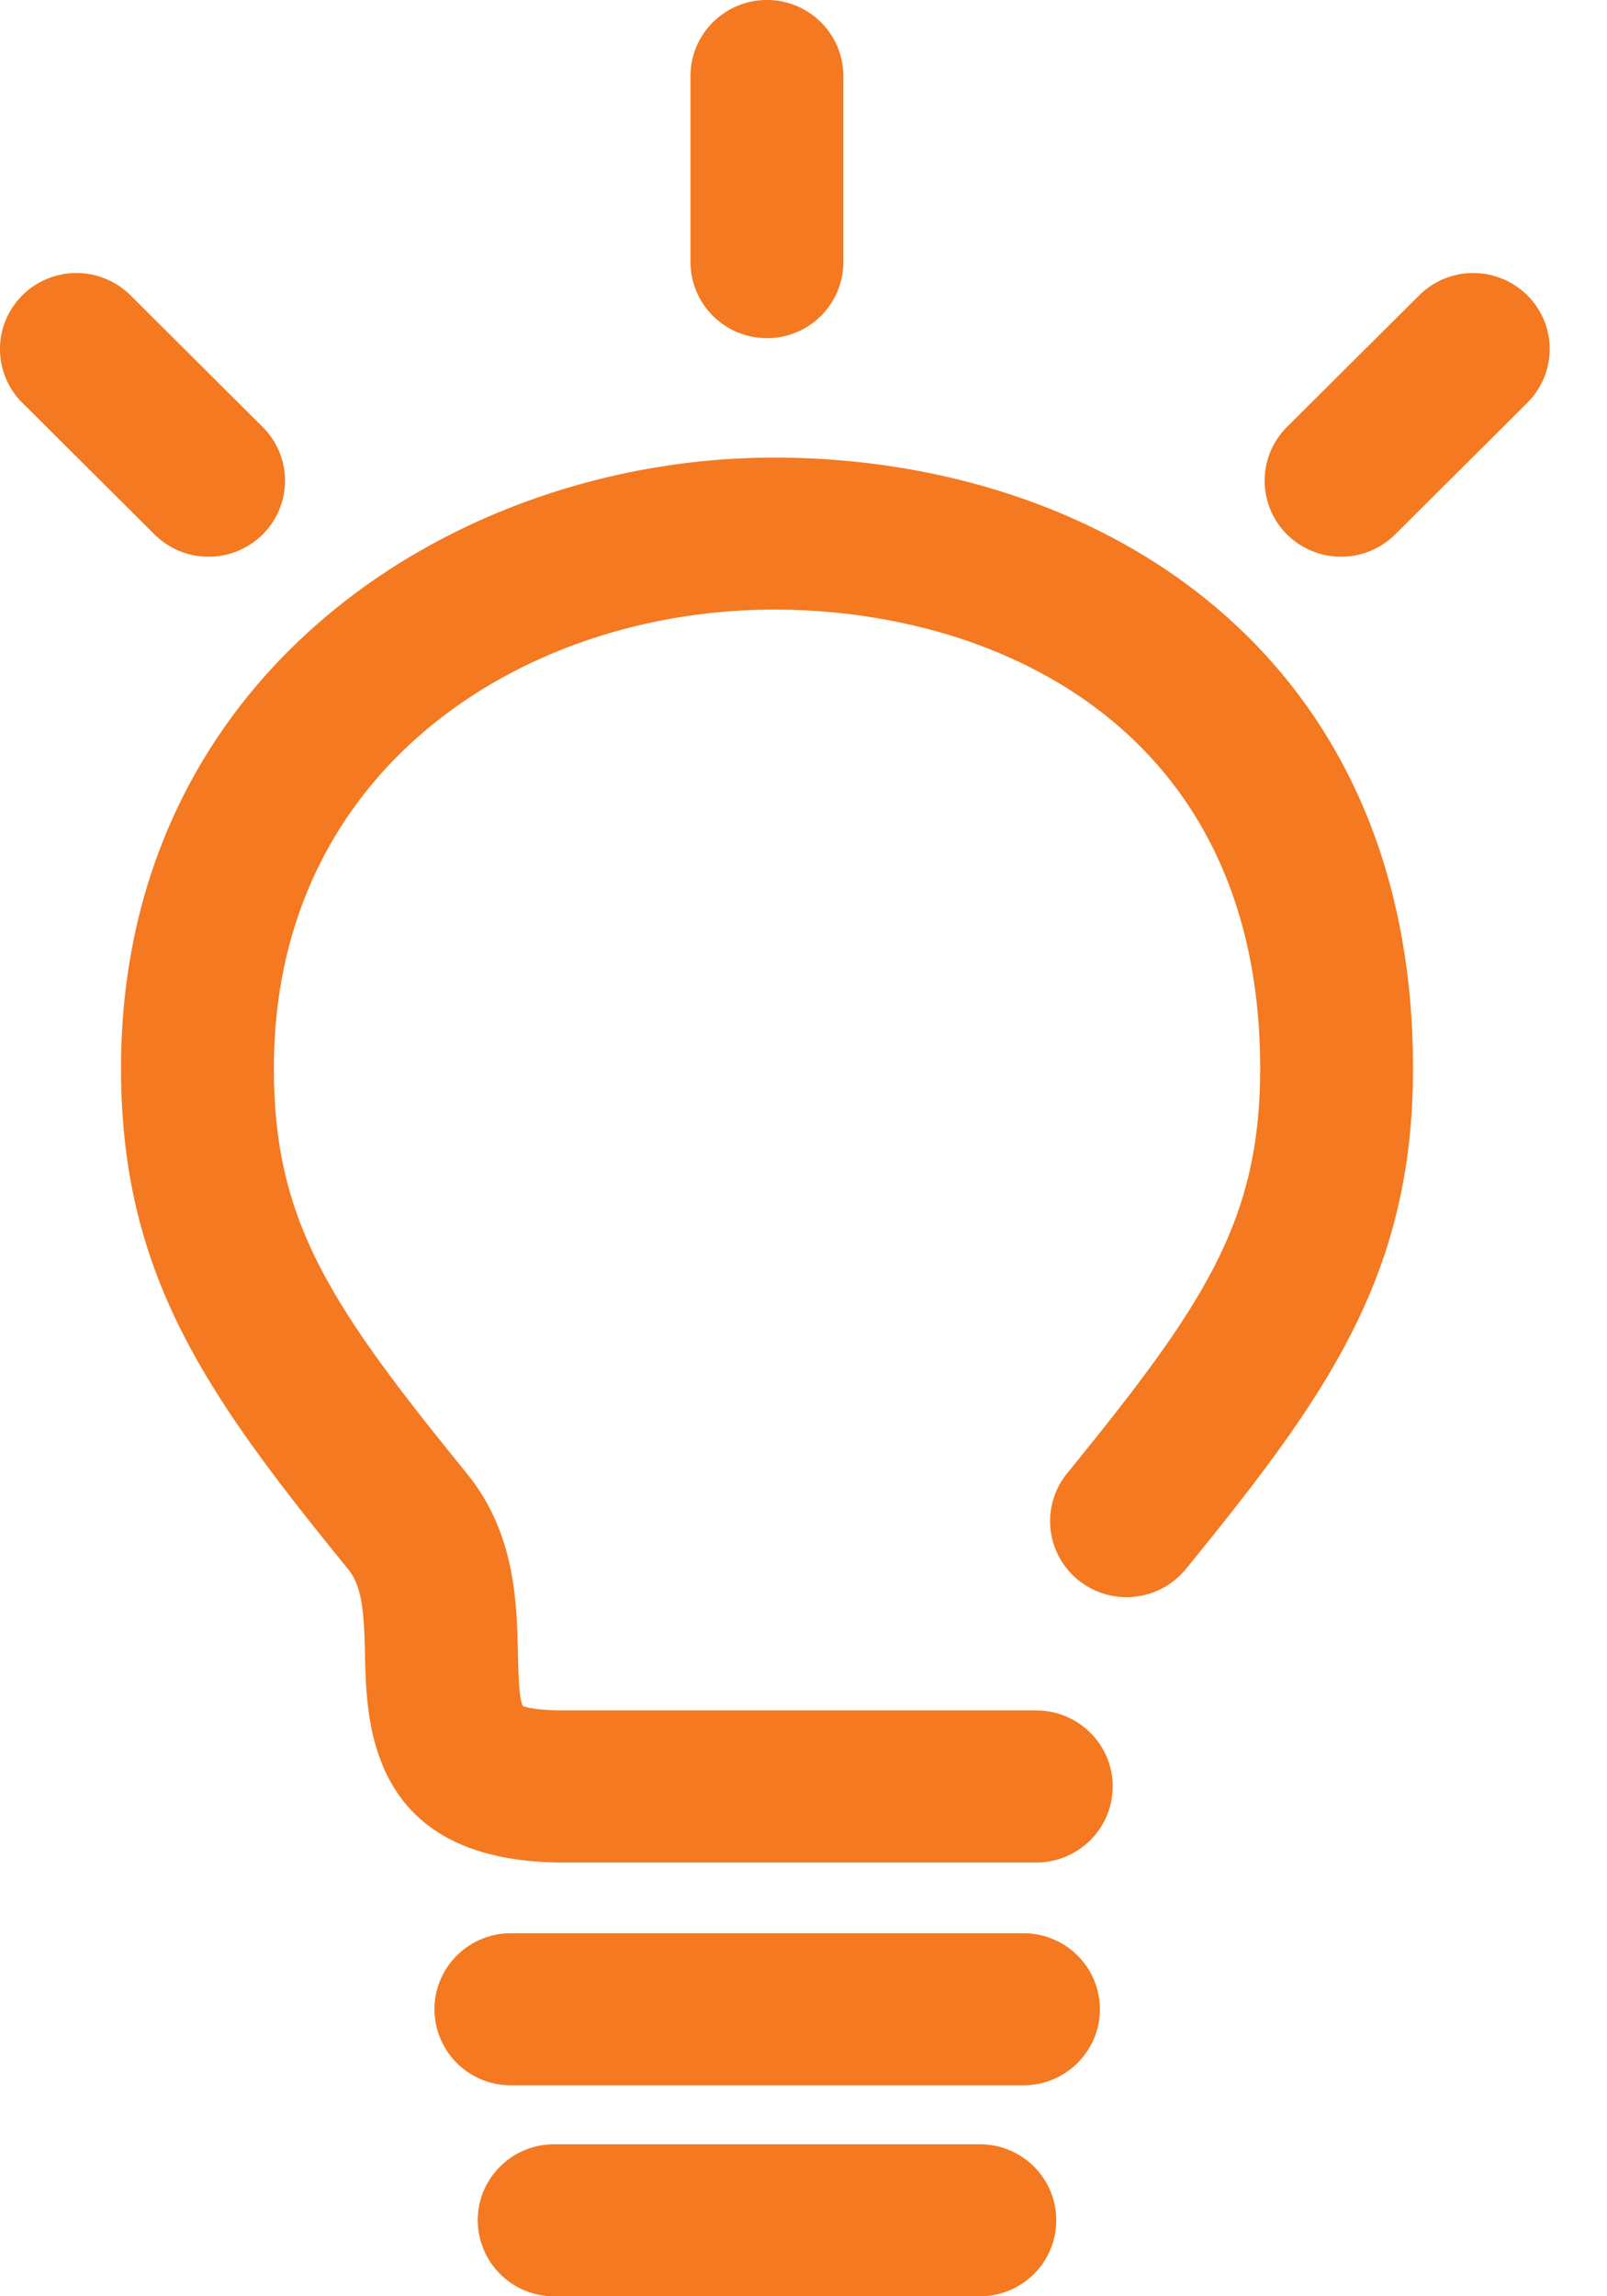 <svg xmlns="http://www.w3.org/2000/svg" width="28" height="40" fill="none" viewBox="0 0 28 40">
  <path fill="#F47920" d="M18.055 32.444H9.82c-3.381 0-3.433-2.426-3.46-3.592-.015-.738-.042-1.21-.296-1.52-2.462-3.024-3.955-5.121-3.955-8.723 0-6.91 5.862-10.638 11.378-10.638 5.54 0 11.133 3.29 11.133 10.638 0 3.605-1.495 5.701-3.957 8.722a1.336 1.336 0 01-1.872.196 1.319 1.319 0 01-.198-1.862c2.39-2.935 3.364-4.394 3.364-7.056 0-5.898-4.564-7.99-8.47-7.99-4.331 0-8.715 2.744-8.715 7.99 0 2.66.973 4.121 3.36 7.056.845 1.037.873 2.245.892 3.13.007.313.015.786.085.922 0 .004.177.078.711.078h8.235c.736 0 1.332.593 1.332 1.324 0 .731-.596 1.325-1.332 1.325zM17.832 36.325h-8.93A1.328 1.328 0 017.57 35c0-.73.597-1.324 1.332-1.324h8.93c.736 0 1.332.593 1.332 1.324 0 .731-.596 1.325-1.332 1.325zM17.073 40H9.656a1.328 1.328 0 01-1.332-1.324c0-.731.597-1.324 1.332-1.324h7.417c.735 0 1.331.593 1.331 1.324 0 .731-.596 1.324-1.331 1.324zM13.363 5.89a1.329 1.329 0 01-1.332-1.324V1.324c0-.73.597-1.324 1.332-1.324.735 0 1.331.593 1.331 1.324v3.242c0 .732-.596 1.325-1.331 1.325zM3.634 9.698c-.341 0-.68-.13-.941-.388L.39 7.017a1.319 1.319 0 010-1.873 1.336 1.336 0 011.883 0l2.303 2.293c.52.52.52 1.357 0 1.873-.26.258-.602.388-.942.388zM23.367 9.698c-.34 0-.681-.13-.942-.388a1.319 1.319 0 010-1.873l2.303-2.293a1.336 1.336 0 011.883 0c.52.516.52 1.354 0 1.873L24.308 9.31c-.26.258-.6.388-.941.388z"/>
</svg>